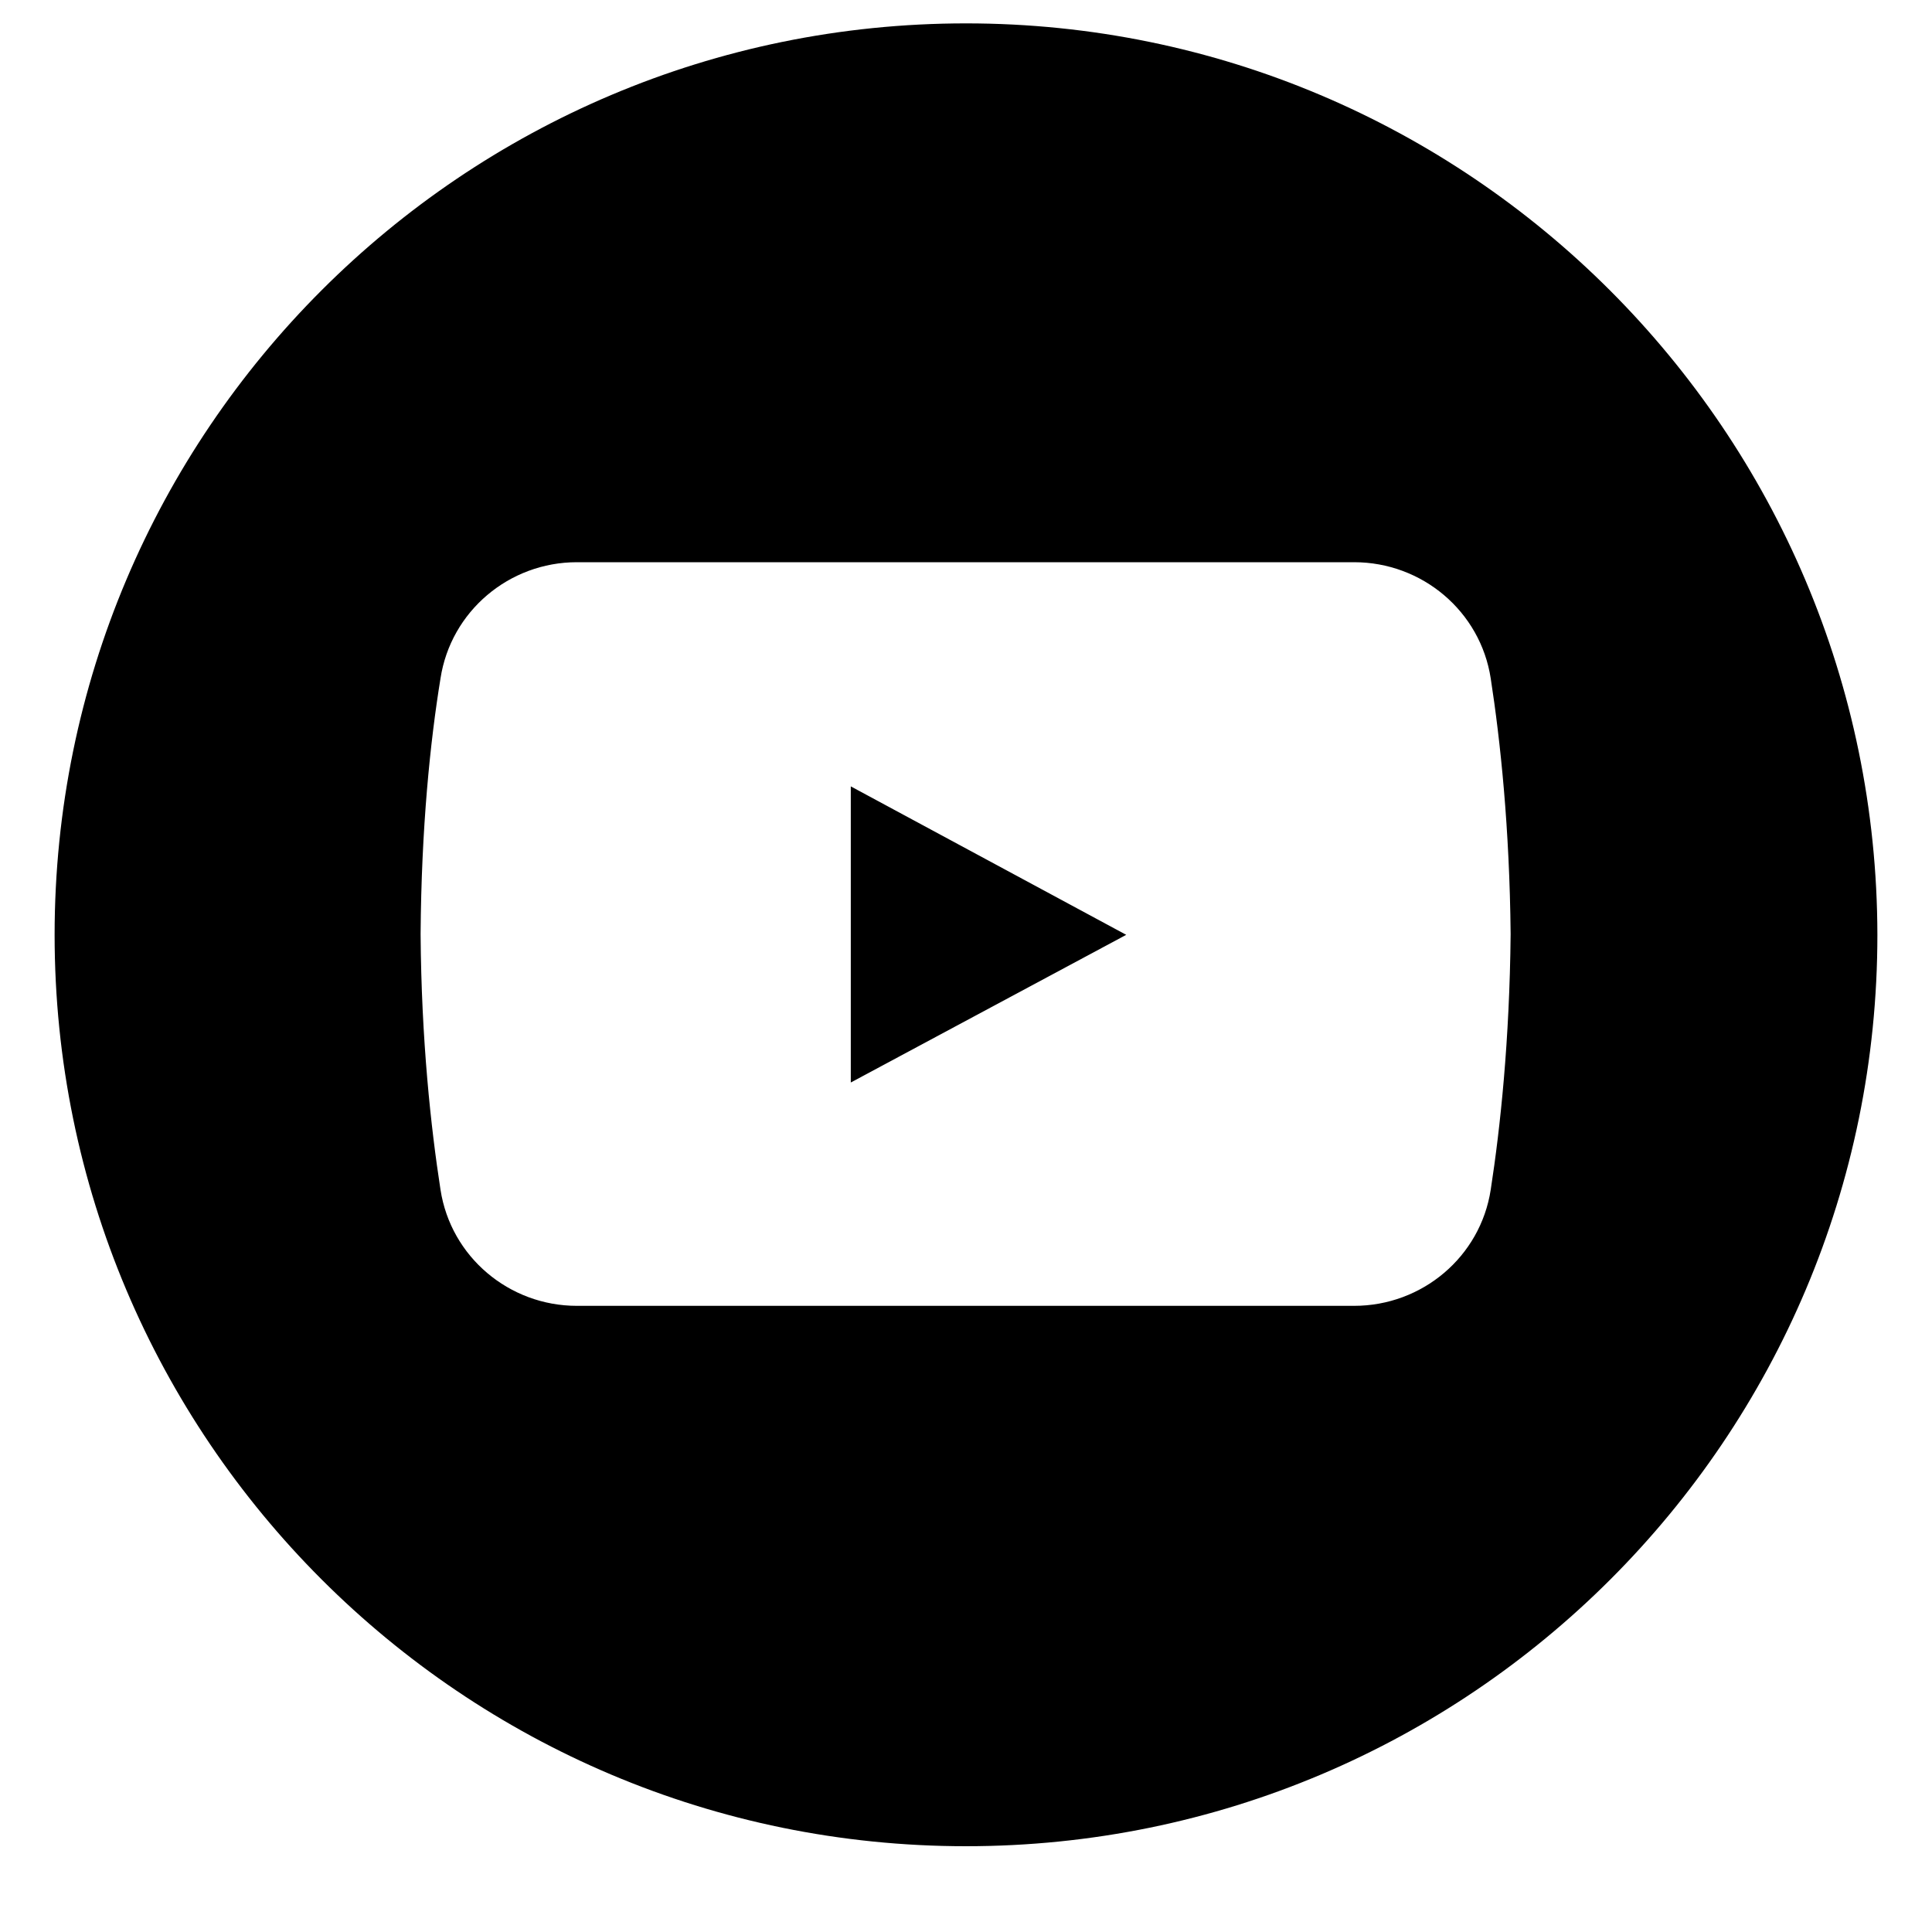 <?xml version="1.0" encoding="UTF-8"?> <svg xmlns="http://www.w3.org/2000/svg" xmlns:xlink="http://www.w3.org/1999/xlink" width="40" zoomAndPan="magnify" viewBox="0 0 30 30" height="40" preserveAspectRatio="xMidYMid meet" version="1.0"><defs><clipPath id="9bad29316c"><path d="M 0.848 0.363 L 29.152 0.363 L 29.152 28.668 L 0.848 28.668 Z M 0.848 0.363 " clip-rule="nonzero"></path></clipPath></defs><g clip-path="url(#9bad29316c)"><path fill="#000000" d="M 15 0.363 C 7.184 0.363 0.848 6.699 0.848 14.516 C 0.848 22.336 7.184 28.668 15 28.668 C 22.816 28.668 29.152 22.336 29.152 14.516 C 29.141 6.699 22.805 0.363 15 0.363 Z M 23.148 18.473 C 22.988 19.516 22.082 20.277 21.027 20.277 L 8.957 20.277 C 7.906 20.277 7 19.516 6.84 18.473 C 6.691 17.508 6.543 16.156 6.531 14.504 C 6.543 12.848 6.68 11.516 6.84 10.535 C 7 9.492 7.906 8.73 8.957 8.73 L 21.027 8.73 C 22.082 8.73 22.988 9.492 23.148 10.535 C 23.297 11.5 23.441 12.848 23.457 14.504 C 23.441 16.156 23.297 17.508 23.148 18.473 Z M 23.148 18.473 " fill-opacity="1" fill-rule="nonzero"></path></g><path fill="#000000" d="M 13.211 12.211 L 13.211 16.809 L 17.488 14.516 Z M 13.211 12.211 " fill-opacity="1" fill-rule="nonzero"></path></svg> 